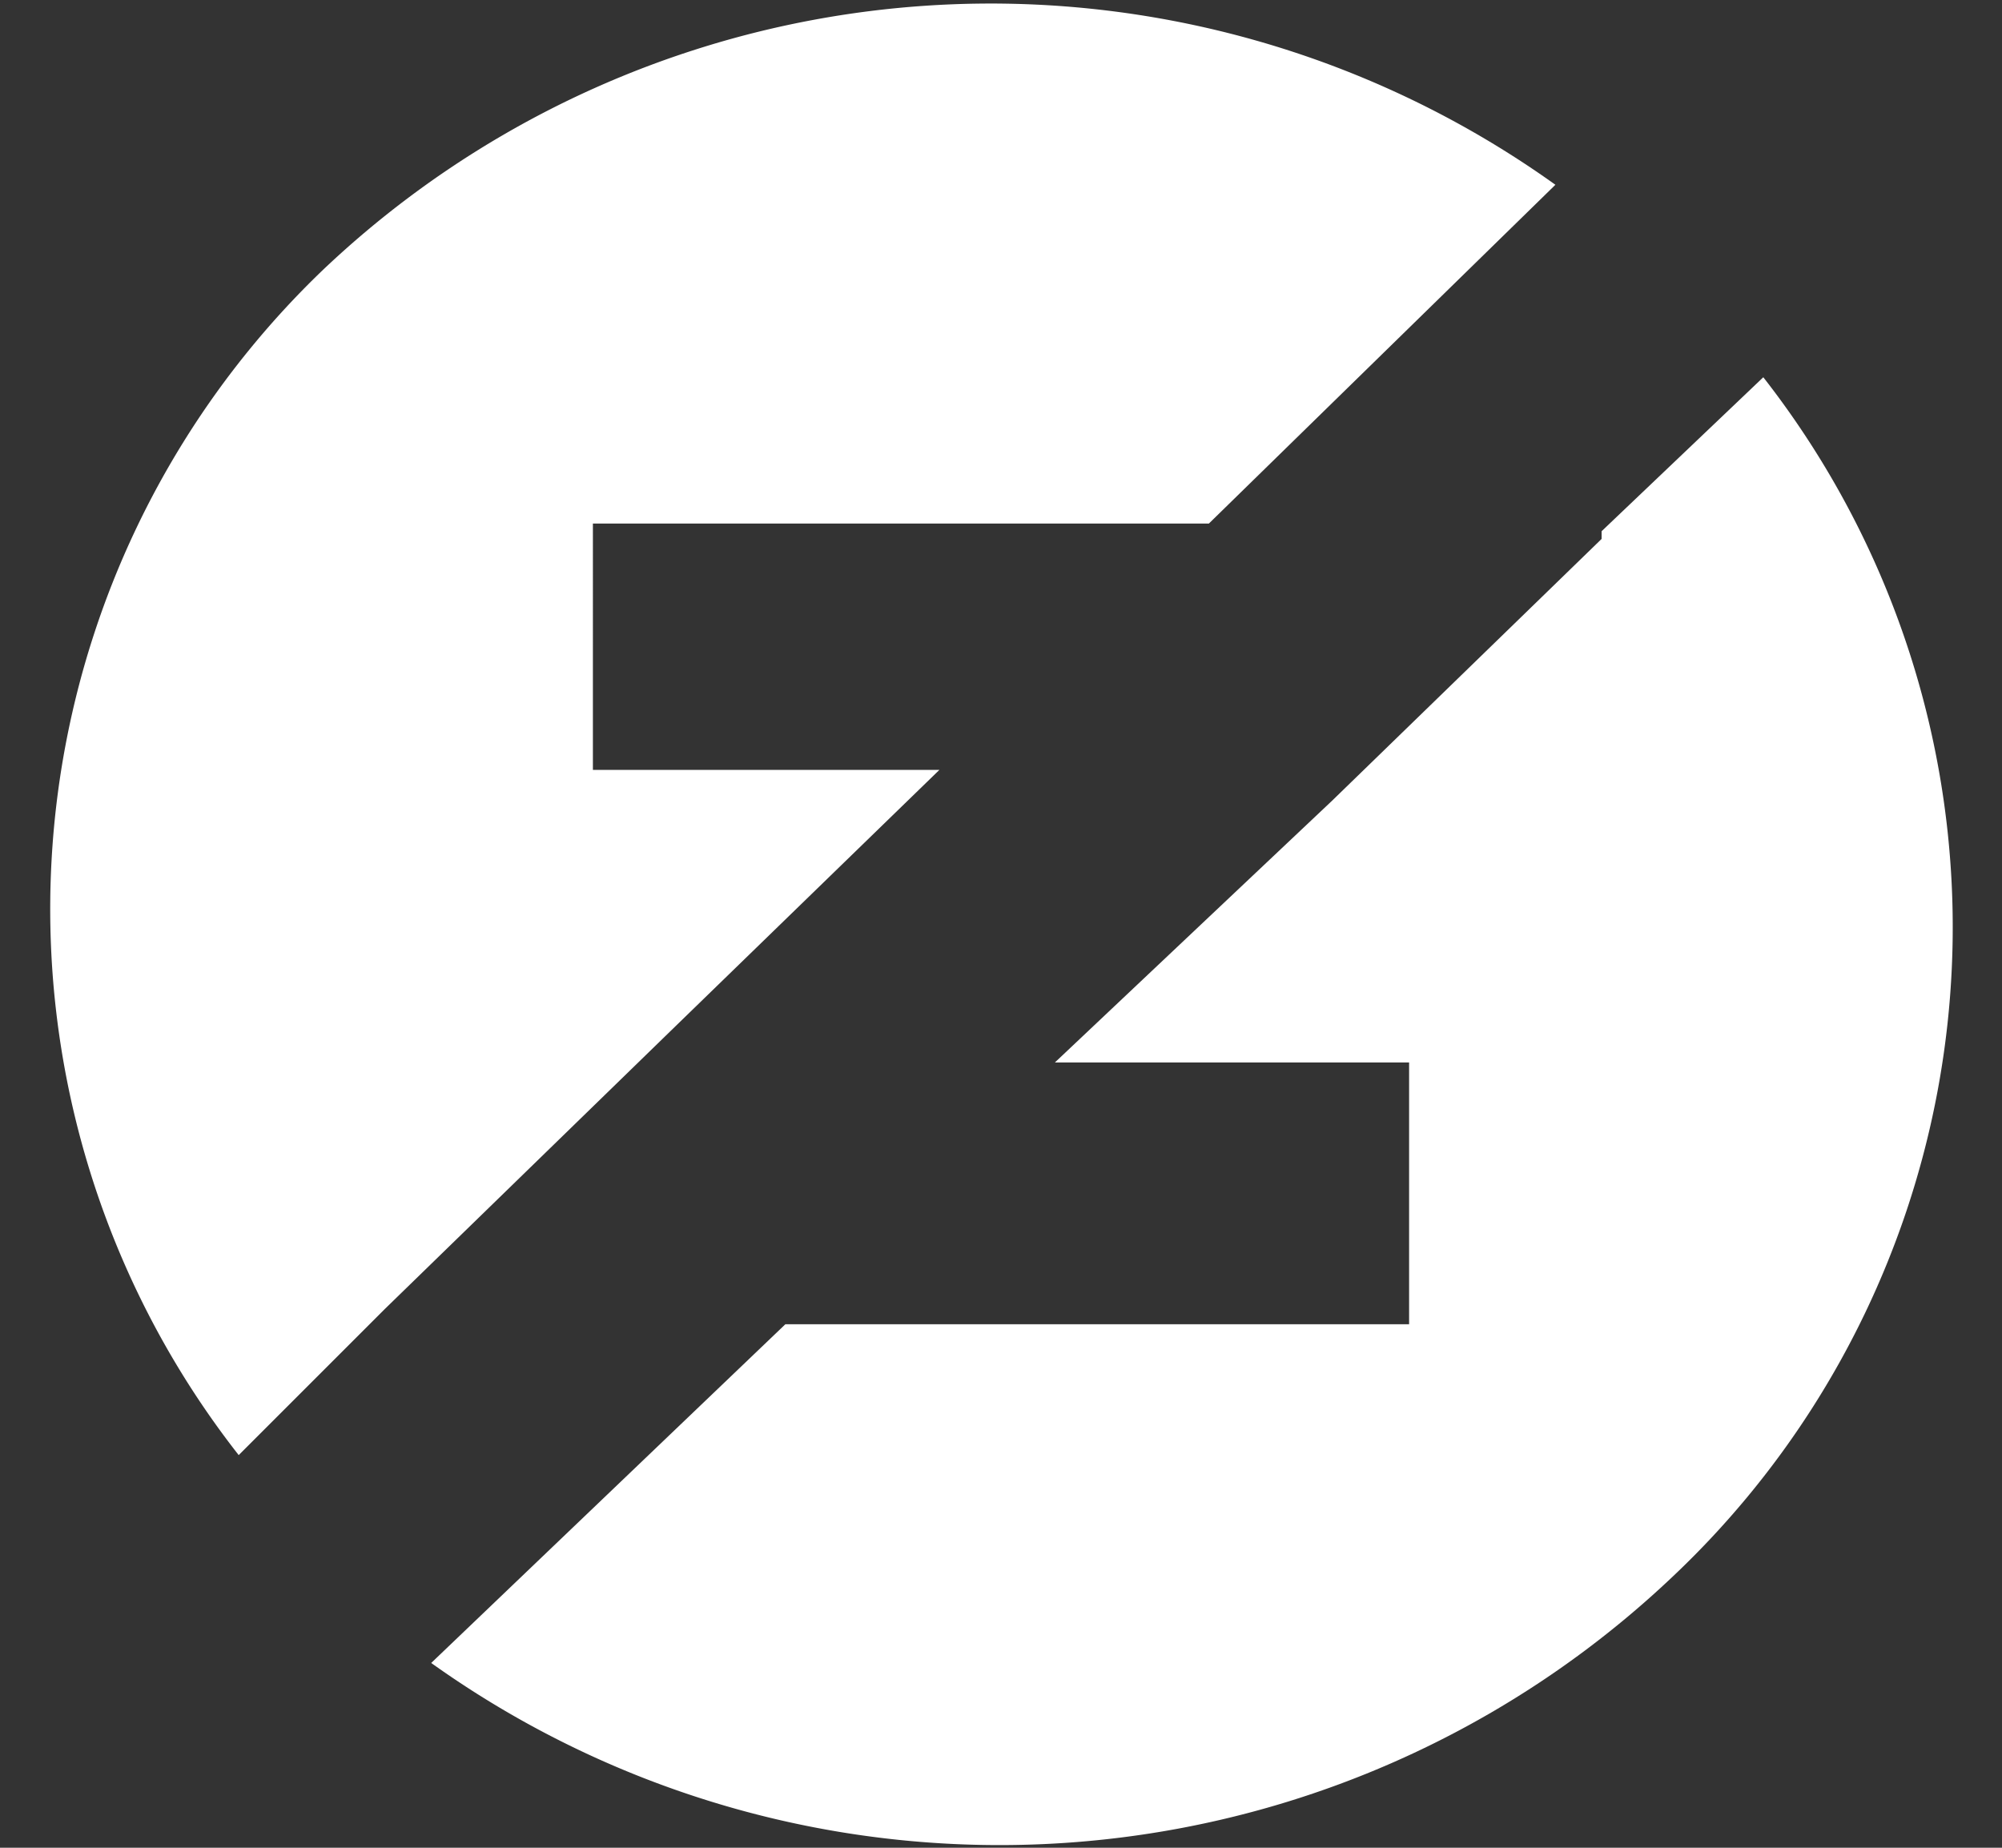 <svg fill="none" xmlns="http://www.w3.org/2000/svg" viewBox="0 0 26 24"><rect x="0" y="0" width="26" height="24" fill="#333333" stroke="none"/><path fill-rule="evenodd" clip-rule="evenodd" d="M5.1 16.9l-2 2A11.5 11.5 0 014.2 3.5a12.6 12.6 0 0116-1.1l-4.5 4.4h-8V10h4.5l-3.5 3.4L5 17zm15.7-10l2.1-2a11.6 11.6 0 01-1.2 15.6 12.7 12.7 0 01-16.1 1.1l4.6-4.4h8.1v-3.4h-4.6l3.6-3.4L20.8 7z" fill="#fff"/></svg>